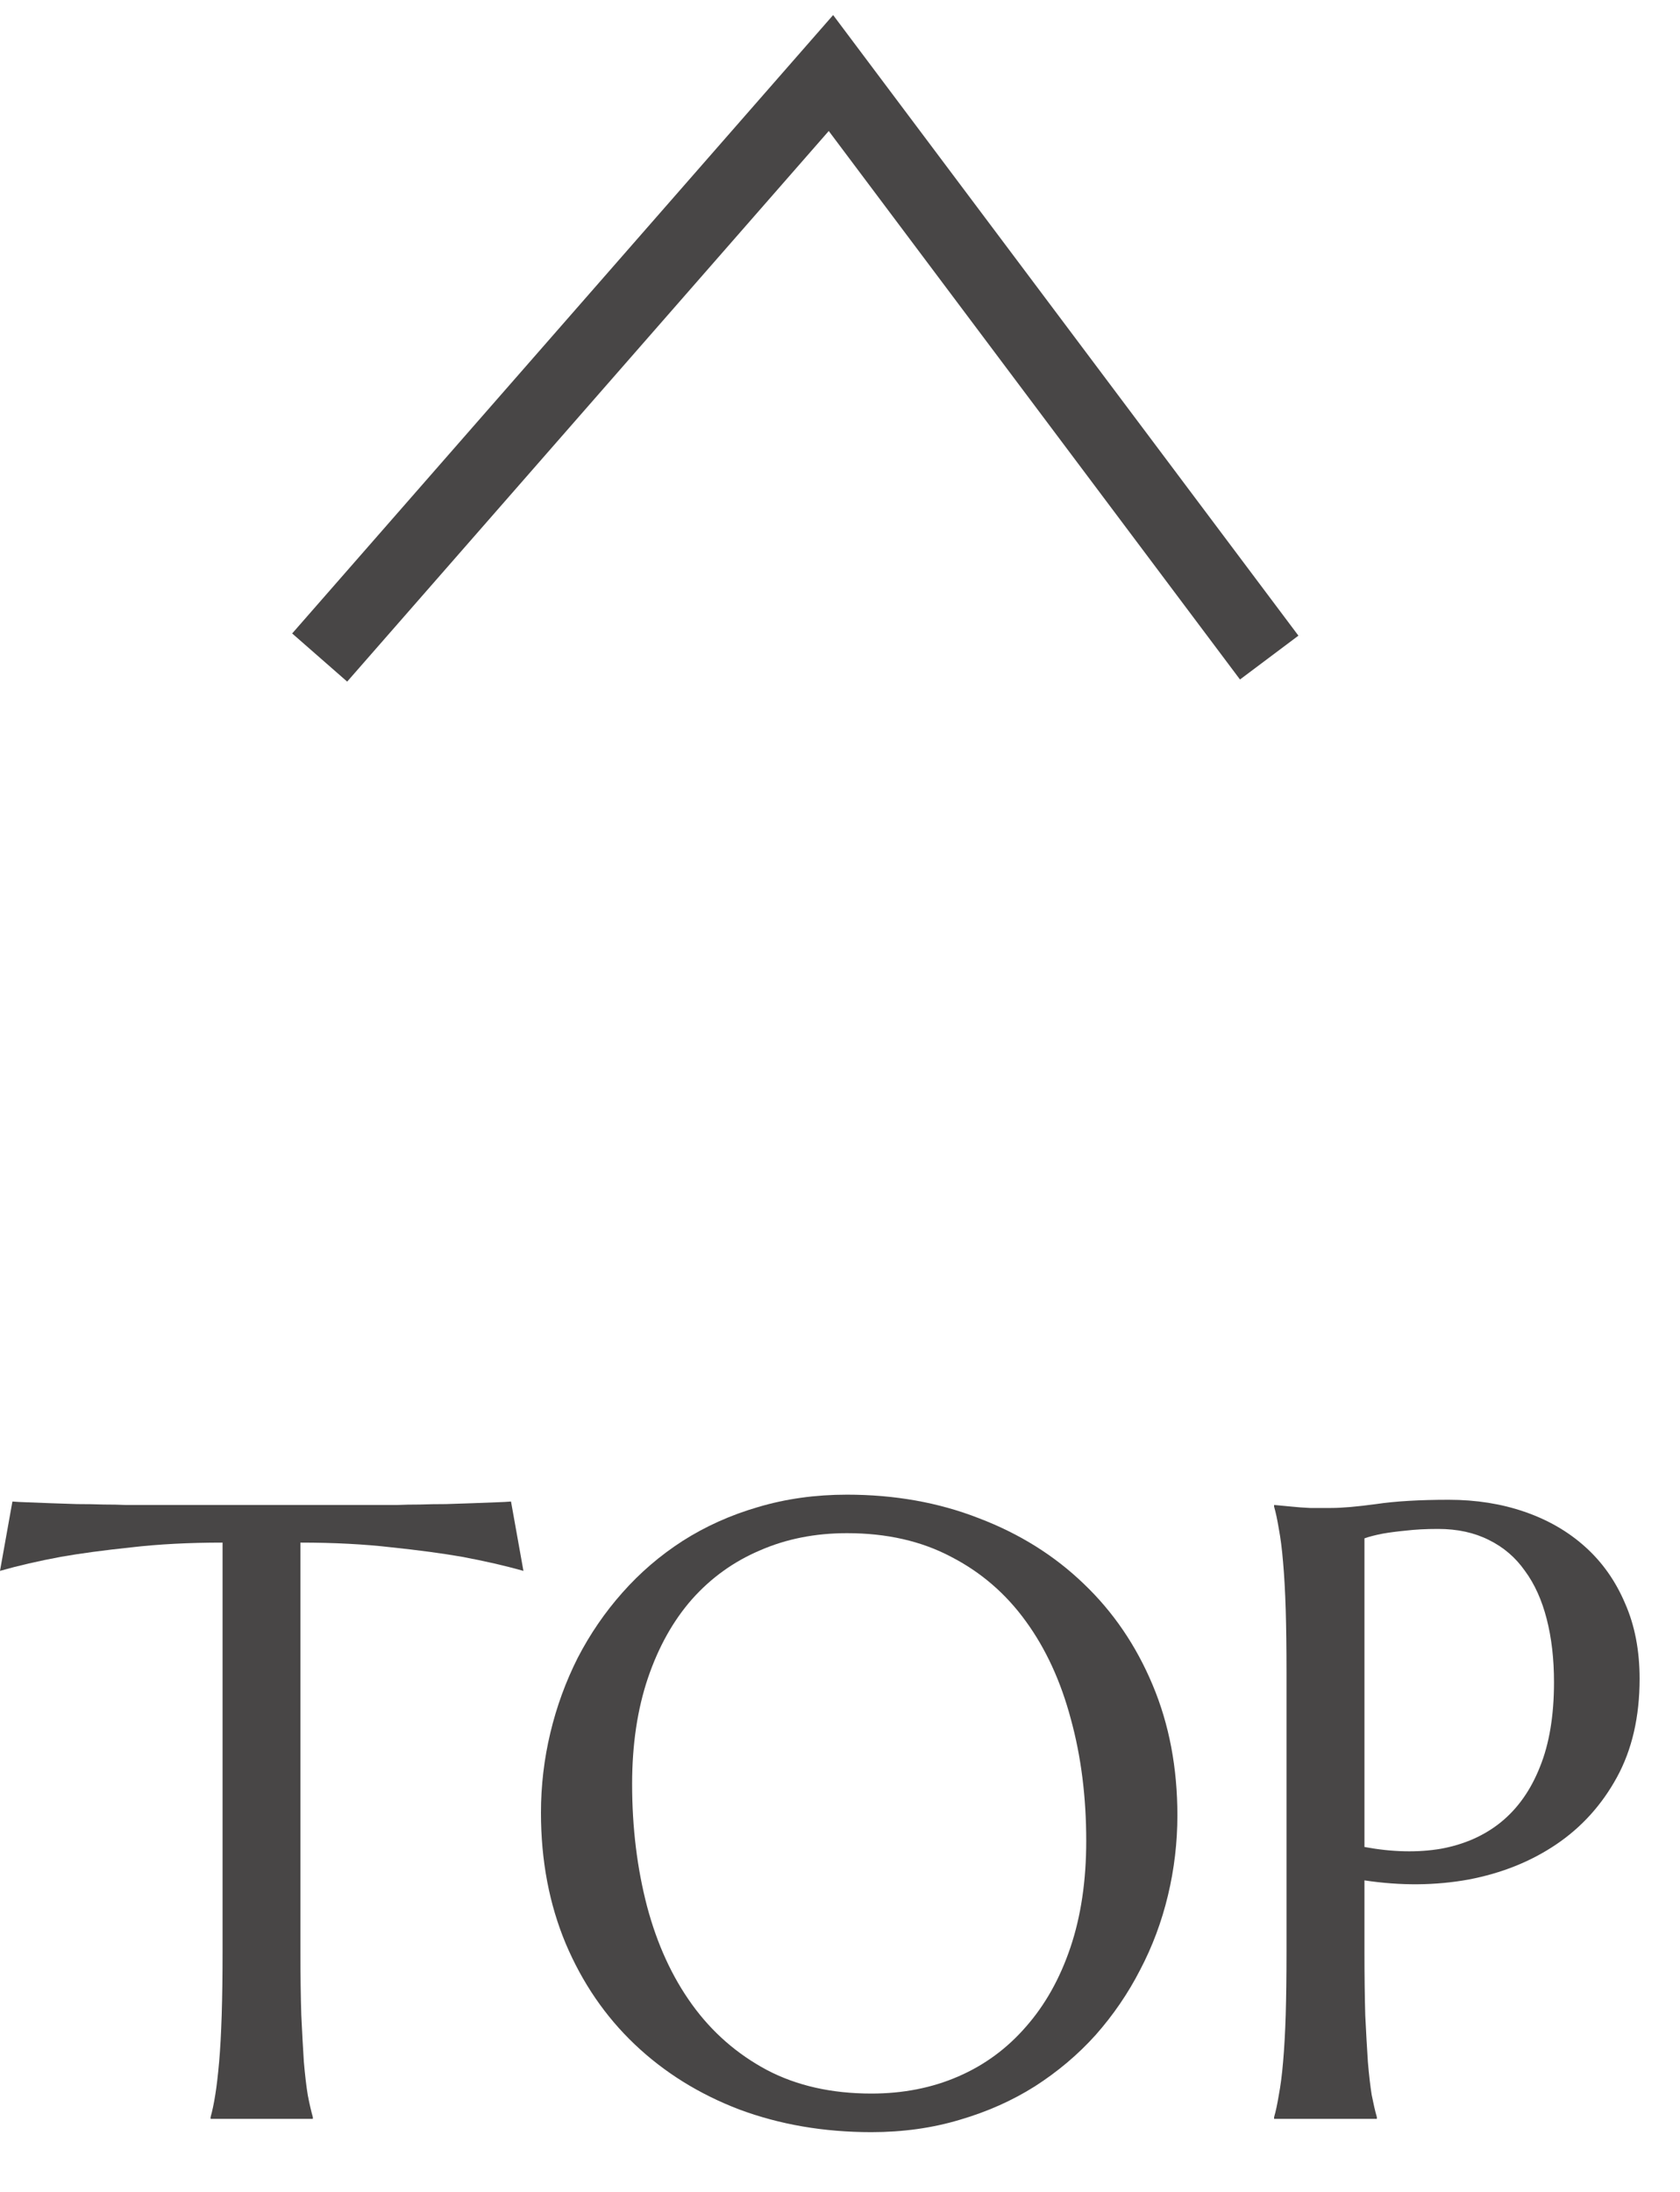 <svg width="23" height="30" viewBox="0 0 23 30" fill="none" xmlns="http://www.w3.org/2000/svg">
<path d="M18.68 25.279C19.062 25.35 19.412 25.357 19.729 25.303C20.049 25.244 20.322 25.123 20.549 24.939C20.779 24.752 20.957 24.5 21.082 24.184C21.211 23.867 21.275 23.48 21.275 23.023C21.275 22.707 21.242 22.42 21.176 22.162C21.109 21.9 21.01 21.68 20.877 21.5C20.748 21.316 20.584 21.176 20.385 21.078C20.186 20.977 19.953 20.926 19.688 20.926C19.52 20.926 19.373 20.934 19.248 20.949C19.123 20.961 19.018 20.975 18.932 20.99C18.83 21.01 18.746 21.031 18.68 21.055V25.279ZM17.443 20.598C17.521 20.605 17.604 20.613 17.689 20.621C17.764 20.629 17.846 20.635 17.936 20.639C18.029 20.639 18.125 20.639 18.223 20.639C18.375 20.639 18.58 20.621 18.838 20.586C19.1 20.547 19.432 20.527 19.834 20.527C20.209 20.527 20.555 20.582 20.871 20.691C21.191 20.801 21.469 20.961 21.703 21.172C21.938 21.383 22.119 21.641 22.248 21.945C22.381 22.246 22.447 22.59 22.447 22.977C22.447 23.496 22.344 23.945 22.137 24.324C21.93 24.703 21.652 25.01 21.305 25.244C20.957 25.479 20.557 25.639 20.104 25.725C19.65 25.807 19.176 25.811 18.68 25.736V26.709C18.68 27.041 18.684 27.332 18.691 27.582C18.703 27.828 18.715 28.041 18.727 28.221C18.742 28.4 18.76 28.551 18.779 28.672C18.803 28.793 18.826 28.895 18.85 28.977V29H17.443V28.977C17.467 28.895 17.488 28.793 17.508 28.672C17.531 28.551 17.551 28.4 17.566 28.221C17.582 28.041 17.594 27.828 17.602 27.582C17.609 27.332 17.613 27.041 17.613 26.709V22.895C17.613 22.562 17.609 22.273 17.602 22.027C17.594 21.777 17.582 21.562 17.566 21.383C17.551 21.199 17.531 21.047 17.508 20.926C17.488 20.805 17.467 20.703 17.443 20.621V20.598Z" fill="#484646"/>
<path d="M11.596 20.457C12.248 20.457 12.85 20.564 13.4 20.779C13.955 20.99 14.434 21.289 14.836 21.676C15.238 22.059 15.553 22.52 15.779 23.059C16.006 23.598 16.119 24.193 16.119 24.846C16.119 25.217 16.076 25.582 15.99 25.941C15.904 26.301 15.777 26.641 15.609 26.961C15.445 27.281 15.242 27.578 15 27.852C14.758 28.121 14.48 28.355 14.168 28.555C13.859 28.75 13.518 28.902 13.143 29.012C12.768 29.125 12.363 29.182 11.93 29.182C11.277 29.182 10.674 29.078 10.119 28.871C9.568 28.66 9.092 28.363 8.689 27.98C8.287 27.598 7.973 27.139 7.746 26.604C7.52 26.064 7.406 25.467 7.406 24.811C7.406 24.439 7.449 24.074 7.535 23.715C7.621 23.355 7.746 23.014 7.91 22.689C8.078 22.365 8.281 22.068 8.52 21.799C8.762 21.525 9.037 21.289 9.346 21.09C9.658 20.891 10.002 20.736 10.377 20.627C10.756 20.514 11.162 20.457 11.596 20.457ZM11.93 28.654C12.363 28.654 12.76 28.576 13.119 28.42C13.479 28.264 13.787 28.037 14.045 27.74C14.307 27.443 14.51 27.082 14.654 26.656C14.799 26.227 14.871 25.74 14.871 25.197C14.871 24.596 14.801 24.039 14.66 23.527C14.523 23.012 14.318 22.566 14.045 22.191C13.771 21.812 13.43 21.518 13.02 21.307C12.613 21.092 12.139 20.984 11.596 20.984C11.162 20.984 10.766 21.062 10.406 21.219C10.047 21.371 9.736 21.594 9.475 21.887C9.217 22.18 9.016 22.539 8.871 22.965C8.727 23.391 8.654 23.875 8.654 24.418C8.654 25.016 8.723 25.574 8.859 26.094C8.996 26.609 9.201 27.057 9.475 27.436C9.748 27.814 10.09 28.113 10.5 28.332C10.91 28.547 11.387 28.654 11.93 28.654Z" fill="#484646"/>
<path d="M3.047 21.113C2.586 21.113 2.17 21.135 1.799 21.178C1.428 21.217 1.107 21.26 0.838 21.307C0.525 21.365 0.246 21.43 0 21.5L0.17 20.551C0.217 20.555 0.287 20.559 0.381 20.562C0.475 20.566 0.578 20.57 0.691 20.574C0.809 20.578 0.93 20.582 1.055 20.586C1.184 20.586 1.305 20.588 1.418 20.592C1.531 20.592 1.631 20.594 1.717 20.598C1.807 20.598 1.871 20.598 1.91 20.598H5.256C5.295 20.598 5.357 20.598 5.443 20.598C5.533 20.594 5.635 20.592 5.748 20.592C5.861 20.588 5.98 20.586 6.105 20.586C6.234 20.582 6.355 20.578 6.469 20.574C6.586 20.57 6.691 20.566 6.785 20.562C6.879 20.559 6.949 20.555 6.996 20.551L7.166 21.5C6.916 21.43 6.635 21.365 6.322 21.307C6.053 21.26 5.732 21.217 5.361 21.178C4.99 21.135 4.574 21.113 4.113 21.113V26.709C4.113 27.041 4.117 27.332 4.125 27.582C4.137 27.828 4.148 28.041 4.16 28.221C4.176 28.4 4.193 28.551 4.213 28.672C4.236 28.793 4.26 28.895 4.283 28.977V29H2.883V28.977C2.906 28.895 2.928 28.793 2.947 28.672C2.967 28.551 2.984 28.4 3 28.221C3.016 28.041 3.027 27.828 3.035 27.582C3.043 27.332 3.047 27.041 3.047 26.709V21.113Z" fill="#484646"/>
<path fill-rule="evenodd" clip-rule="evenodd" d="M11.406 0.206L17.776 8.7L16.976 9.3L11.346 1.793L4.753 9.329L4 8.67L11.406 0.206Z" fill="#484646"/>
</svg>
